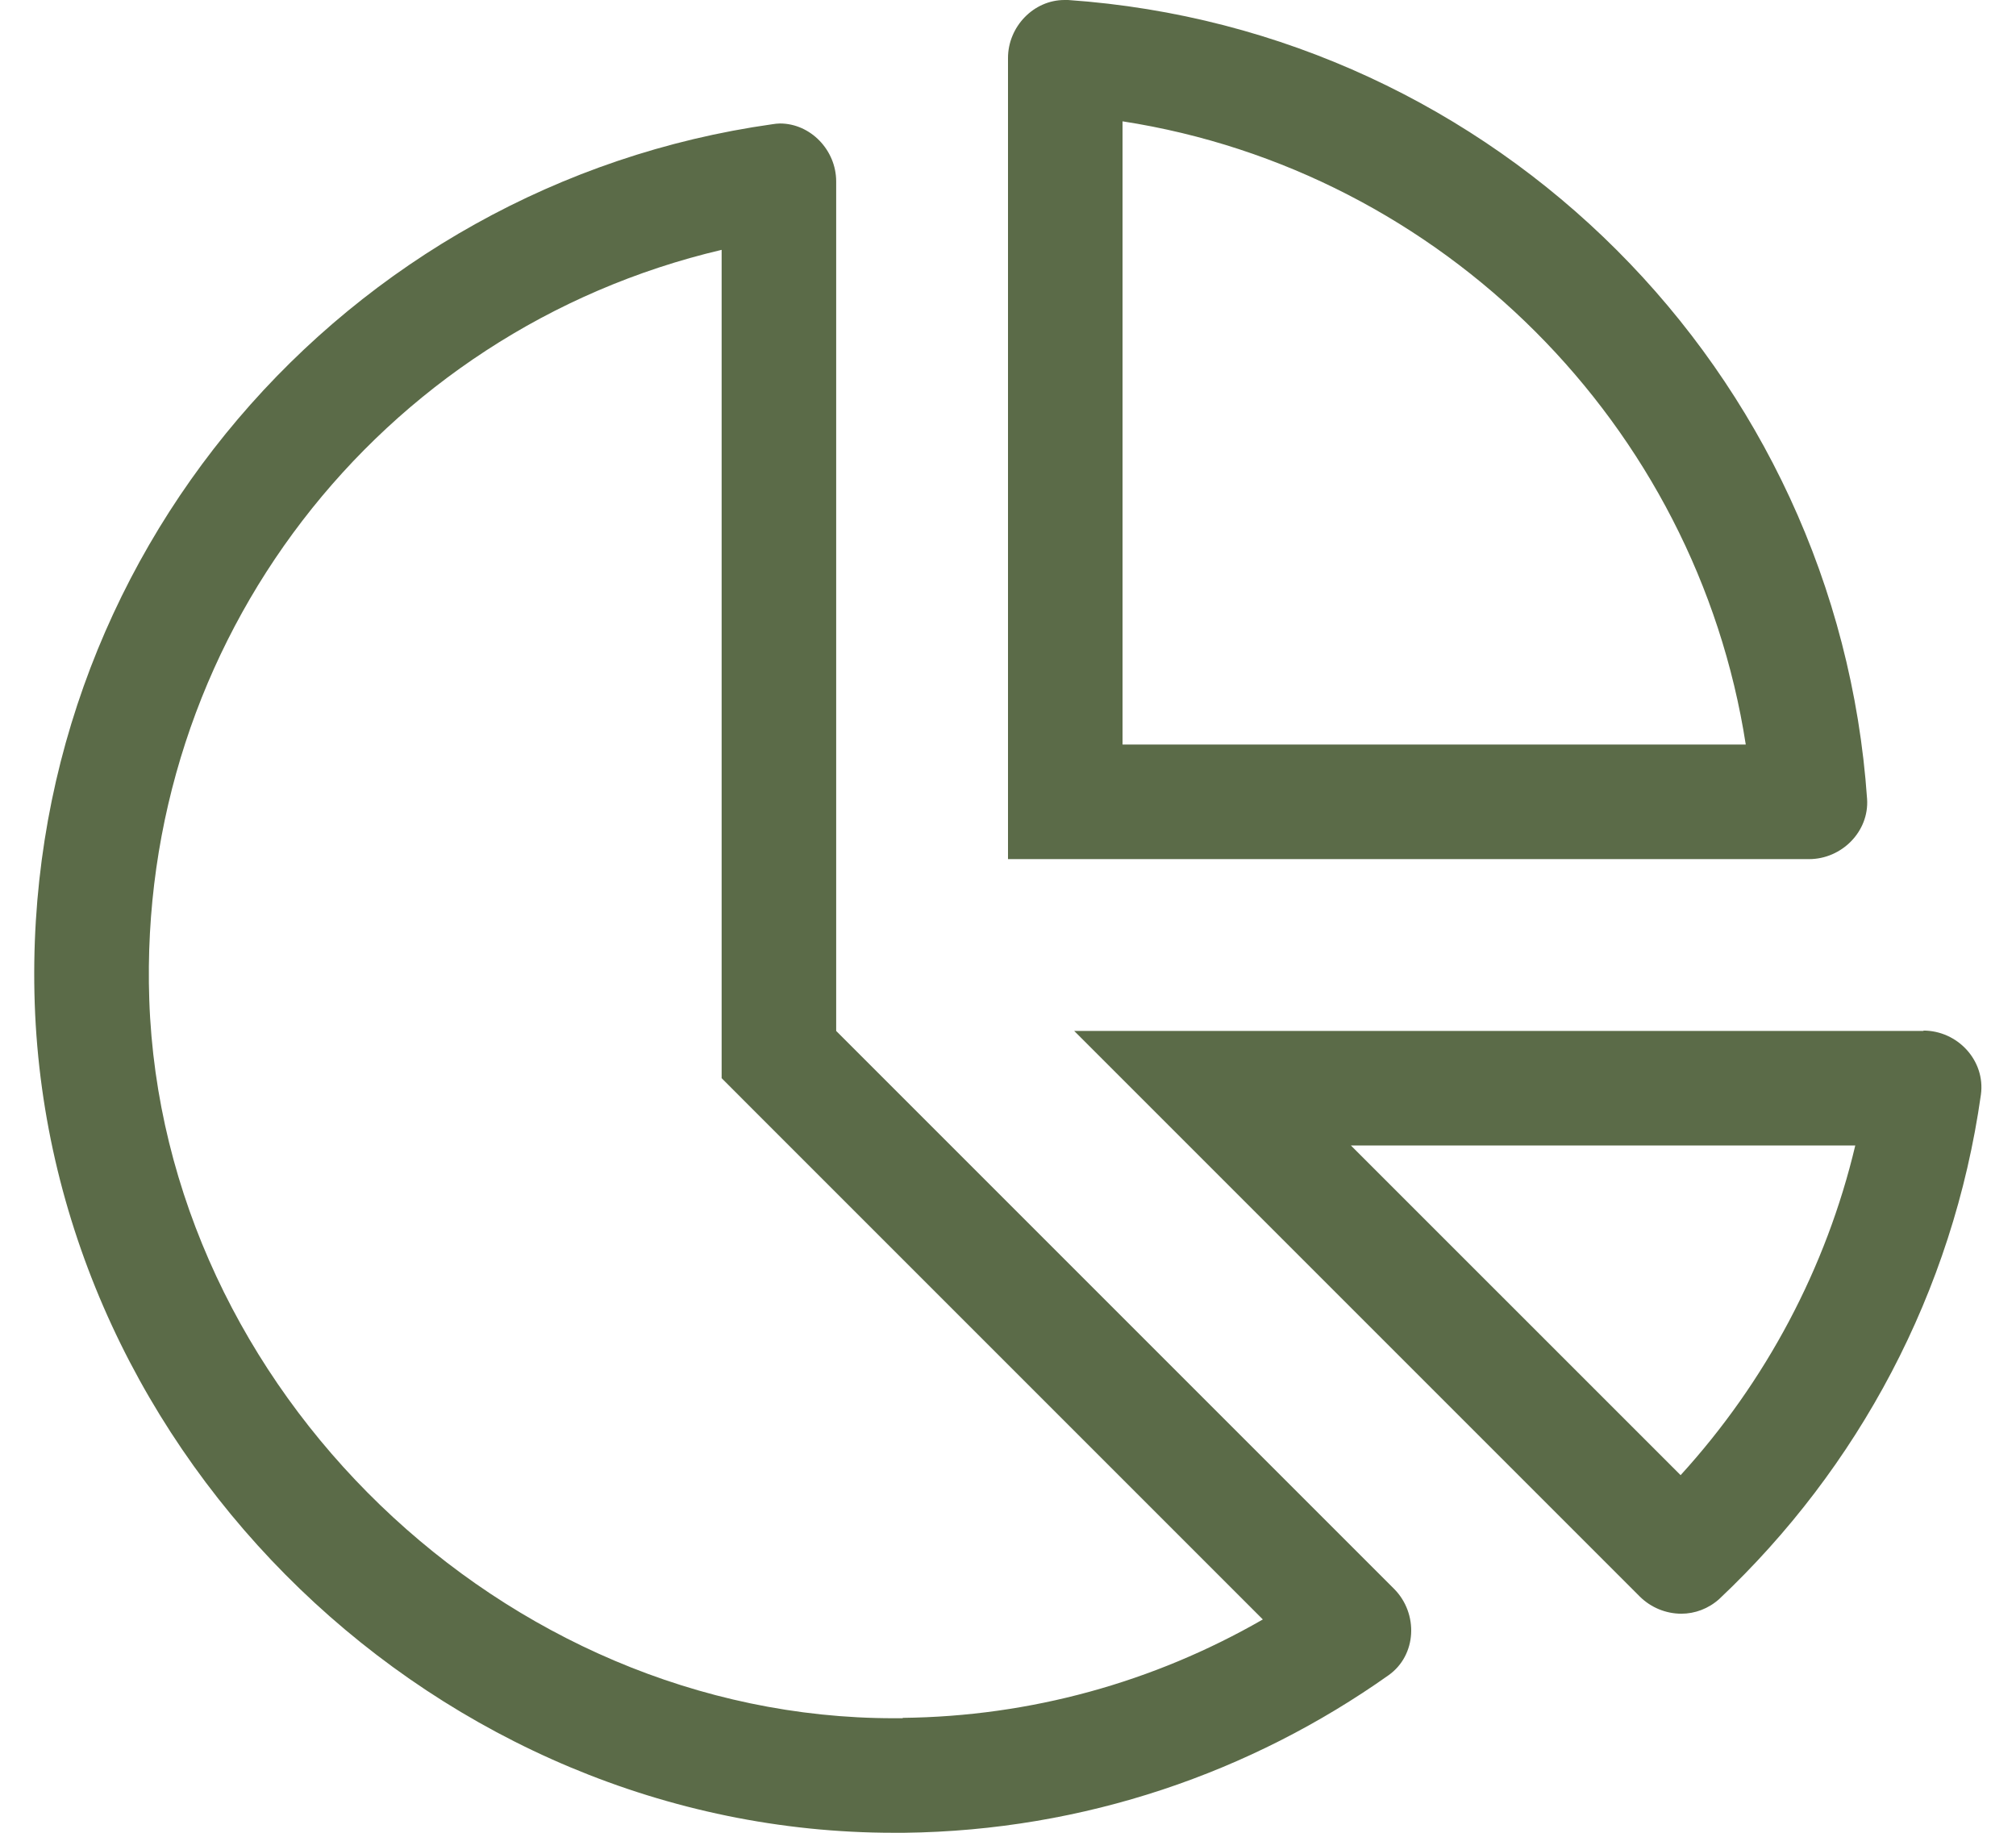 <svg width="44" height="40" viewBox="0 0 44 40" fill="none" xmlns="http://www.w3.org/2000/svg">
<g clip-path="url(#clip0_20_939)">
<path d="M41.984 22.5H23.445L35.789 34.844C36.03 35.083 36.356 35.218 36.695 35.219C36.992 35.219 37.289 35.109 37.523 34.898C40.547 32.047 42.625 28.211 43.234 23.891C43.336 23.148 42.727 22.492 41.977 22.492L41.984 22.5ZM36.68 32.195L29.484 25H40.492C39.859 27.672 38.539 30.156 36.68 32.195ZM18.25 22.5V3.961C18.25 3.273 17.688 2.695 17.023 2.695C16.969 2.695 16.914 2.703 16.859 2.711C7.547 4.023 0.43 12.156 0.758 21.906C1.102 31.836 9.594 40 19.508 40C19.586 40 19.656 40 19.734 40C23.672 39.953 27.312 38.68 30.305 36.562C30.922 36.125 30.961 35.219 30.43 34.68L18.25 22.5ZM19.703 37.5H19.508C10.992 37.5 3.547 30.32 3.258 21.82C2.992 14 8.273 7.211 15.75 5.453V23.531L16.484 24.266L27.562 35.344C25.172 36.719 22.484 37.461 19.703 37.492V37.5ZM40.75 17.438C40.102 8.102 32.648 0.648 23.312 0C23.281 0 23.258 0 23.234 0C22.555 0 22 0.586 22 1.266V18.75H39.484C40.195 18.75 40.797 18.148 40.75 17.438ZM24.5 16.25V2.648C31.477 3.727 37.023 9.281 38.102 16.25H24.5Z" fill="#5B6B48"/>
</g>
<defs>
<clipPath id="clip0_20_939">
<rect width="42.5" height="40" fill="white" transform="translate(0.75)"/>
</clipPath>
</defs>
</svg>
